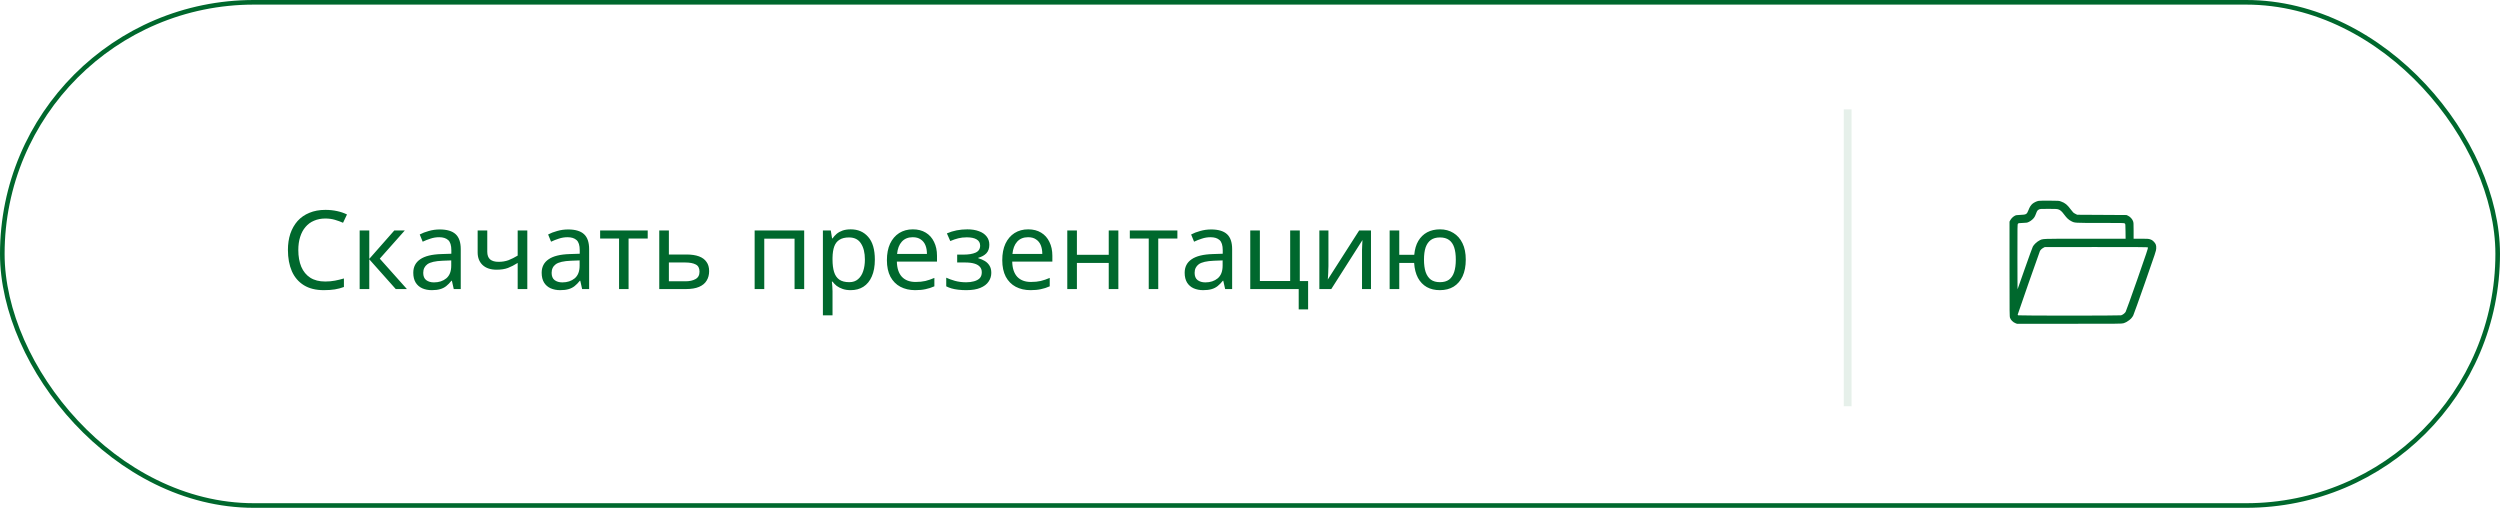 <?xml version="1.0" encoding="UTF-8"?> <svg xmlns="http://www.w3.org/2000/svg" width="320" height="65" viewBox="0 0 320 65" fill="none"><rect x="0.295" y="0.295" width="319.41" height="64.41" rx="32.205" stroke="#00682D" stroke-width="0.59"></rect><rect opacity="0.1" x="236" y="14" width="1" height="38" fill="#00682D"></rect><path d="M260.946 25.71C260.696 25.751 260.354 25.916 260.149 26.089C259.943 26.269 259.796 26.5 259.642 26.9C259.432 27.433 259.363 27.477 258.613 27.506C258.14 27.525 258.04 27.539 257.905 27.613C257.677 27.73 257.449 27.951 257.324 28.175L257.218 28.369V34.429C257.218 40.291 257.221 40.497 257.288 40.691C257.383 40.959 257.659 41.239 257.952 41.356L258.173 41.444H264.875C271.277 41.444 271.589 41.441 271.799 41.378C272.331 41.213 272.842 40.809 273.055 40.379C273.117 40.258 273.8 38.348 274.575 36.137C275.912 32.314 275.985 32.101 275.996 31.814C276.019 31.392 275.941 31.186 275.673 30.918C275.501 30.746 275.424 30.694 275.218 30.632C274.99 30.562 274.876 30.555 274.035 30.555H273.102V29.526C273.102 28.582 273.095 28.483 273.025 28.3C272.926 28.032 272.673 27.756 272.412 27.628L272.203 27.525L269.04 27.506L265.878 27.488L265.625 27.359C265.397 27.242 265.346 27.194 265.085 26.845C264.596 26.192 264.35 25.986 263.803 25.788C263.535 25.692 263.531 25.692 262.341 25.685C261.684 25.677 261.056 25.692 260.946 25.71ZM263.432 26.79C263.715 26.875 263.891 27.029 264.229 27.484C264.56 27.929 264.791 28.142 265.14 28.318C265.581 28.538 265.489 28.535 268.827 28.535C271.78 28.535 271.887 28.538 271.967 28.604C272.056 28.674 272.056 28.678 272.067 29.614L272.078 30.555H266.888C261.126 30.555 261.508 30.54 261.008 30.801C260.703 30.962 260.343 31.304 260.2 31.572C260.145 31.678 259.686 32.935 259.186 34.363C258.687 35.796 258.265 36.989 258.253 37.019C258.242 37.048 258.231 35.197 258.231 32.901C258.228 28.847 258.231 28.726 258.298 28.641C258.364 28.557 258.397 28.553 258.915 28.535C259.425 28.516 259.473 28.509 259.697 28.402C259.98 28.267 260.285 28.002 260.417 27.778C260.472 27.686 260.56 27.492 260.615 27.337C260.751 26.974 260.799 26.908 260.99 26.812C261.14 26.739 261.199 26.735 262.198 26.735C263.021 26.735 263.285 26.746 263.432 26.79ZM274.939 31.675C274.975 31.719 274.74 32.435 273.583 35.744C272.812 37.948 272.133 39.828 272.081 39.92C271.971 40.1 271.703 40.302 271.494 40.361C271.303 40.412 258.433 40.412 258.334 40.361C258.298 40.339 258.265 40.298 258.265 40.269C258.265 40.207 261.041 32.27 261.111 32.134C261.188 31.983 261.372 31.811 261.566 31.712L261.735 31.623L268.313 31.62C274.123 31.62 274.898 31.627 274.939 31.675Z" fill="#00682D"></path><path d="M41.642 27.97C41.11 27.97 40.629 28.063 40.2 28.25C39.771 28.427 39.407 28.693 39.108 29.048C38.809 29.393 38.581 29.818 38.422 30.322C38.263 30.817 38.184 31.377 38.184 32.002C38.184 32.823 38.31 33.537 38.562 34.144C38.823 34.751 39.206 35.217 39.71 35.544C40.223 35.871 40.863 36.034 41.628 36.034C42.067 36.034 42.482 35.997 42.874 35.922C43.266 35.847 43.649 35.754 44.022 35.642V36.734C43.649 36.874 43.261 36.977 42.86 37.042C42.468 37.107 41.997 37.14 41.446 37.14C40.429 37.14 39.579 36.93 38.898 36.51C38.217 36.09 37.703 35.493 37.358 34.718C37.022 33.943 36.854 33.033 36.854 31.988C36.854 31.232 36.957 30.541 37.162 29.916C37.377 29.291 37.685 28.749 38.086 28.292C38.497 27.835 39.001 27.485 39.598 27.242C40.195 26.99 40.881 26.864 41.656 26.864C42.169 26.864 42.664 26.915 43.14 27.018C43.616 27.121 44.041 27.265 44.414 27.452L43.91 28.516C43.602 28.376 43.257 28.25 42.874 28.138C42.501 28.026 42.09 27.97 41.642 27.97ZM50.474 29.496H51.818L48.612 33.108L52.084 37H50.656L47.268 33.192V37H46.036V29.496H47.268V33.136L50.474 29.496ZM56.288 29.37C57.203 29.37 57.879 29.571 58.318 29.972C58.757 30.373 58.976 31.013 58.976 31.89V37H58.08L57.842 35.936H57.786C57.571 36.207 57.347 36.435 57.114 36.622C56.89 36.799 56.629 36.93 56.33 37.014C56.041 37.098 55.686 37.14 55.266 37.14C54.818 37.14 54.412 37.061 54.048 36.902C53.693 36.743 53.413 36.501 53.208 36.174C53.002 35.838 52.9 35.418 52.9 34.914C52.9 34.167 53.194 33.593 53.782 33.192C54.37 32.781 55.275 32.557 56.498 32.52L57.772 32.478V32.03C57.772 31.405 57.636 30.971 57.366 30.728C57.095 30.485 56.712 30.364 56.218 30.364C55.826 30.364 55.453 30.425 55.098 30.546C54.743 30.658 54.412 30.789 54.104 30.938L53.726 30.014C54.053 29.837 54.44 29.687 54.888 29.566C55.336 29.435 55.803 29.37 56.288 29.37ZM56.652 33.374C55.718 33.411 55.07 33.561 54.706 33.822C54.351 34.083 54.174 34.452 54.174 34.928C54.174 35.348 54.3 35.656 54.552 35.852C54.813 36.048 55.145 36.146 55.546 36.146C56.181 36.146 56.708 35.973 57.128 35.628C57.548 35.273 57.758 34.732 57.758 34.004V33.332L56.652 33.374ZM62.371 32.226C62.371 32.665 62.493 32.991 62.736 33.206C62.987 33.411 63.347 33.514 63.813 33.514C64.28 33.514 64.705 33.444 65.088 33.304C65.47 33.155 65.862 32.959 66.263 32.716V29.496H67.496V37H66.263V33.654C65.844 33.925 65.428 34.139 65.017 34.298C64.616 34.447 64.131 34.522 63.562 34.522C62.796 34.522 62.199 34.321 61.77 33.92C61.349 33.519 61.139 32.982 61.139 32.31V29.496H62.371V32.226ZM72.722 29.37C73.636 29.37 74.313 29.571 74.751 29.972C75.19 30.373 75.409 31.013 75.409 31.89V37H74.513L74.275 35.936H74.219C74.005 36.207 73.781 36.435 73.547 36.622C73.323 36.799 73.062 36.93 72.763 37.014C72.474 37.098 72.12 37.14 71.7 37.14C71.251 37.14 70.846 37.061 70.481 36.902C70.127 36.743 69.847 36.501 69.641 36.174C69.436 35.838 69.334 35.418 69.334 34.914C69.334 34.167 69.627 33.593 70.216 33.192C70.803 32.781 71.709 32.557 72.931 32.52L74.206 32.478V32.03C74.206 31.405 74.07 30.971 73.799 30.728C73.529 30.485 73.146 30.364 72.651 30.364C72.26 30.364 71.886 30.425 71.531 30.546C71.177 30.658 70.846 30.789 70.537 30.938L70.159 30.014C70.486 29.837 70.874 29.687 71.322 29.566C71.769 29.435 72.236 29.37 72.722 29.37ZM73.085 33.374C72.152 33.411 71.504 33.561 71.139 33.822C70.785 34.083 70.608 34.452 70.608 34.928C70.608 35.348 70.734 35.656 70.986 35.852C71.247 36.048 71.578 36.146 71.98 36.146C72.614 36.146 73.141 35.973 73.561 35.628C73.981 35.273 74.192 34.732 74.192 34.004V33.332L73.085 33.374ZM82.907 30.532H80.457V37H79.239V30.532H76.817V29.496H82.907V30.532ZM87.843 32.576C88.497 32.576 89.038 32.655 89.467 32.814C89.897 32.973 90.219 33.211 90.433 33.528C90.657 33.836 90.769 34.228 90.769 34.704C90.769 35.171 90.662 35.577 90.447 35.922C90.242 36.267 89.92 36.533 89.481 36.72C89.043 36.907 88.478 37 87.787 37H84.385V29.496H85.617V32.576H87.843ZM89.537 34.774C89.537 34.317 89.374 34.009 89.047 33.85C88.73 33.682 88.282 33.598 87.703 33.598H85.617V36.006H87.731C88.254 36.006 88.683 35.913 89.019 35.726C89.365 35.539 89.537 35.222 89.537 34.774ZM102.936 29.496V37H101.704V30.546H97.826V37H96.594V29.496H102.936ZM108.901 29.356C109.825 29.356 110.567 29.678 111.127 30.322C111.696 30.966 111.981 31.937 111.981 33.234C111.981 34.083 111.85 34.802 111.589 35.39C111.337 35.969 110.977 36.407 110.511 36.706C110.053 36.995 109.512 37.14 108.887 37.14C108.504 37.14 108.163 37.089 107.865 36.986C107.566 36.883 107.309 36.753 107.095 36.594C106.889 36.426 106.712 36.244 106.563 36.048H106.479C106.497 36.207 106.516 36.407 106.535 36.65C106.553 36.893 106.563 37.103 106.563 37.28V40.36H105.331V29.496H106.339L106.507 30.518H106.563C106.712 30.303 106.889 30.107 107.095 29.93C107.309 29.753 107.561 29.613 107.851 29.51C108.149 29.407 108.499 29.356 108.901 29.356ZM108.677 30.392C108.173 30.392 107.767 30.49 107.459 30.686C107.151 30.873 106.927 31.157 106.787 31.54C106.647 31.923 106.572 32.408 106.563 32.996V33.234C106.563 33.85 106.628 34.373 106.759 34.802C106.889 35.231 107.109 35.558 107.417 35.782C107.734 36.006 108.163 36.118 108.705 36.118C109.162 36.118 109.535 35.992 109.825 35.74C110.123 35.488 110.343 35.147 110.483 34.718C110.632 34.279 110.707 33.78 110.707 33.22C110.707 32.361 110.539 31.675 110.203 31.162C109.876 30.649 109.367 30.392 108.677 30.392ZM116.842 29.356C117.486 29.356 118.037 29.496 118.494 29.776C118.961 30.056 119.315 30.453 119.558 30.966C119.81 31.47 119.936 32.063 119.936 32.744V33.486H114.798C114.817 34.335 115.031 34.984 115.442 35.432C115.862 35.871 116.445 36.09 117.192 36.09C117.668 36.09 118.088 36.048 118.452 35.964C118.825 35.871 119.208 35.74 119.6 35.572V36.65C119.217 36.818 118.839 36.939 118.466 37.014C118.093 37.098 117.649 37.14 117.136 37.14C116.427 37.14 115.797 36.995 115.246 36.706C114.705 36.417 114.28 35.987 113.972 35.418C113.673 34.839 113.524 34.135 113.524 33.304C113.524 32.483 113.659 31.778 113.93 31.19C114.21 30.602 114.597 30.149 115.092 29.832C115.596 29.515 116.179 29.356 116.842 29.356ZM116.828 30.364C116.24 30.364 115.773 30.555 115.428 30.938C115.092 31.311 114.891 31.834 114.826 32.506H118.648C118.648 32.077 118.583 31.703 118.452 31.386C118.321 31.069 118.121 30.821 117.85 30.644C117.589 30.457 117.248 30.364 116.828 30.364ZM123.82 29.356C124.39 29.356 124.884 29.435 125.304 29.594C125.724 29.743 126.051 29.967 126.284 30.266C126.518 30.555 126.634 30.91 126.634 31.33C126.634 31.787 126.508 32.151 126.256 32.422C126.004 32.683 125.659 32.875 125.22 32.996V33.052C125.519 33.136 125.794 33.253 126.046 33.402C126.298 33.551 126.499 33.747 126.648 33.99C126.807 34.233 126.886 34.545 126.886 34.928C126.886 35.339 126.77 35.712 126.536 36.048C126.312 36.384 125.962 36.65 125.486 36.846C125.02 37.042 124.418 37.14 123.68 37.14C123.326 37.14 122.985 37.121 122.658 37.084C122.341 37.047 122.052 36.991 121.79 36.916C121.538 36.841 121.314 36.753 121.118 36.65V35.544C121.436 35.693 121.809 35.829 122.238 35.95C122.677 36.071 123.153 36.132 123.666 36.132C124.04 36.132 124.376 36.09 124.674 36.006C124.982 35.922 125.225 35.791 125.402 35.614C125.58 35.427 125.668 35.175 125.668 34.858C125.668 34.569 125.589 34.335 125.43 34.158C125.272 33.971 125.034 33.831 124.716 33.738C124.408 33.645 124.012 33.598 123.526 33.598H122.518V32.59H123.33C123.974 32.59 124.488 32.506 124.87 32.338C125.262 32.161 125.458 31.862 125.458 31.442C125.458 31.087 125.309 30.821 125.01 30.644C124.721 30.467 124.301 30.378 123.75 30.378C123.34 30.378 122.976 30.42 122.658 30.504C122.35 30.579 122.01 30.695 121.636 30.854L121.202 29.874C121.604 29.697 122.024 29.566 122.462 29.482C122.901 29.398 123.354 29.356 123.82 29.356ZM131.608 29.356C132.252 29.356 132.802 29.496 133.26 29.776C133.726 30.056 134.081 30.453 134.324 30.966C134.576 31.47 134.702 32.063 134.702 32.744V33.486H129.564C129.582 34.335 129.797 34.984 130.208 35.432C130.628 35.871 131.211 36.09 131.958 36.09C132.434 36.09 132.854 36.048 133.218 35.964C133.591 35.871 133.974 35.74 134.366 35.572V36.65C133.983 36.818 133.605 36.939 133.232 37.014C132.858 37.098 132.415 37.14 131.902 37.14C131.192 37.14 130.562 36.995 130.012 36.706C129.47 36.417 129.046 35.987 128.738 35.418C128.439 34.839 128.29 34.135 128.29 33.304C128.29 32.483 128.425 31.778 128.696 31.19C128.976 30.602 129.363 30.149 129.858 29.832C130.362 29.515 130.945 29.356 131.608 29.356ZM131.594 30.364C131.006 30.364 130.539 30.555 130.194 30.938C129.858 31.311 129.657 31.834 129.592 32.506H133.414C133.414 32.077 133.348 31.703 133.218 31.386C133.087 31.069 132.886 30.821 132.616 30.644C132.354 30.457 132.014 30.364 131.594 30.364ZM137.844 29.496V32.618H141.918V29.496H143.15V37H141.918V33.654H137.844V37H136.612V29.496H137.844ZM150.706 30.532H148.256V37H147.038V30.532H144.616V29.496H150.706V30.532ZM155.026 29.37C155.941 29.37 156.617 29.571 157.056 29.972C157.495 30.373 157.714 31.013 157.714 31.89V37H156.818L156.58 35.936H156.524C156.309 36.207 156.085 36.435 155.852 36.622C155.628 36.799 155.367 36.93 155.068 37.014C154.779 37.098 154.424 37.14 154.004 37.14C153.556 37.14 153.15 37.061 152.786 36.902C152.431 36.743 152.151 36.501 151.946 36.174C151.741 35.838 151.638 35.418 151.638 34.914C151.638 34.167 151.932 33.593 152.52 33.192C153.108 32.781 154.013 32.557 155.236 32.52L156.51 32.478V32.03C156.51 31.405 156.375 30.971 156.104 30.728C155.833 30.485 155.451 30.364 154.956 30.364C154.564 30.364 154.191 30.425 153.836 30.546C153.481 30.658 153.15 30.789 152.842 30.938L152.464 30.014C152.791 29.837 153.178 29.687 153.626 29.566C154.074 29.435 154.541 29.37 155.026 29.37ZM155.39 33.374C154.457 33.411 153.808 33.561 153.444 33.822C153.089 34.083 152.912 34.452 152.912 34.928C152.912 35.348 153.038 35.656 153.29 35.852C153.551 36.048 153.883 36.146 154.284 36.146C154.919 36.146 155.446 35.973 155.866 35.628C156.286 35.273 156.496 34.732 156.496 34.004V33.332L155.39 33.374ZM167.438 39.604H166.234V37H160.032V29.496H161.264V35.964H165.142V29.496H166.374V35.978H167.438V39.604ZM170.04 34.074C170.04 34.158 170.035 34.279 170.026 34.438C170.026 34.587 170.021 34.751 170.012 34.928C170.002 35.096 169.993 35.259 169.984 35.418C169.974 35.567 169.965 35.689 169.956 35.782L173.974 29.496H175.486V37H174.338V32.576C174.338 32.427 174.338 32.231 174.338 31.988C174.347 31.745 174.356 31.507 174.366 31.274C174.375 31.031 174.384 30.849 174.394 30.728L170.404 37H168.878V29.496H170.04V34.074ZM187.618 33.234C187.618 34.065 187.482 34.774 187.212 35.362C186.941 35.941 186.558 36.384 186.064 36.692C185.569 36.991 184.981 37.14 184.3 37.14C183.665 37.14 183.11 37.009 182.634 36.748C182.158 36.477 181.78 36.085 181.5 35.572C181.22 35.049 181.056 34.41 181.01 33.654H179.106V37H177.874V29.496H179.106V32.618H181.024C181.089 31.909 181.262 31.316 181.542 30.84C181.831 30.355 182.209 29.986 182.676 29.734C183.152 29.482 183.702 29.356 184.328 29.356C184.972 29.356 185.541 29.51 186.036 29.818C186.53 30.117 186.918 30.555 187.198 31.134C187.478 31.703 187.618 32.403 187.618 33.234ZM182.27 33.234C182.27 33.859 182.34 34.387 182.48 34.816C182.629 35.245 182.853 35.572 183.152 35.796C183.45 36.011 183.838 36.118 184.314 36.118C184.79 36.118 185.177 36.011 185.476 35.796C185.774 35.572 185.994 35.245 186.134 34.816C186.274 34.387 186.344 33.859 186.344 33.234C186.344 32.609 186.274 32.086 186.134 31.666C185.994 31.246 185.774 30.929 185.476 30.714C185.177 30.499 184.79 30.392 184.314 30.392C183.838 30.392 183.45 30.499 183.152 30.714C182.853 30.929 182.629 31.246 182.48 31.666C182.34 32.086 182.27 32.609 182.27 33.234Z" fill="#00682D"></path></svg> 